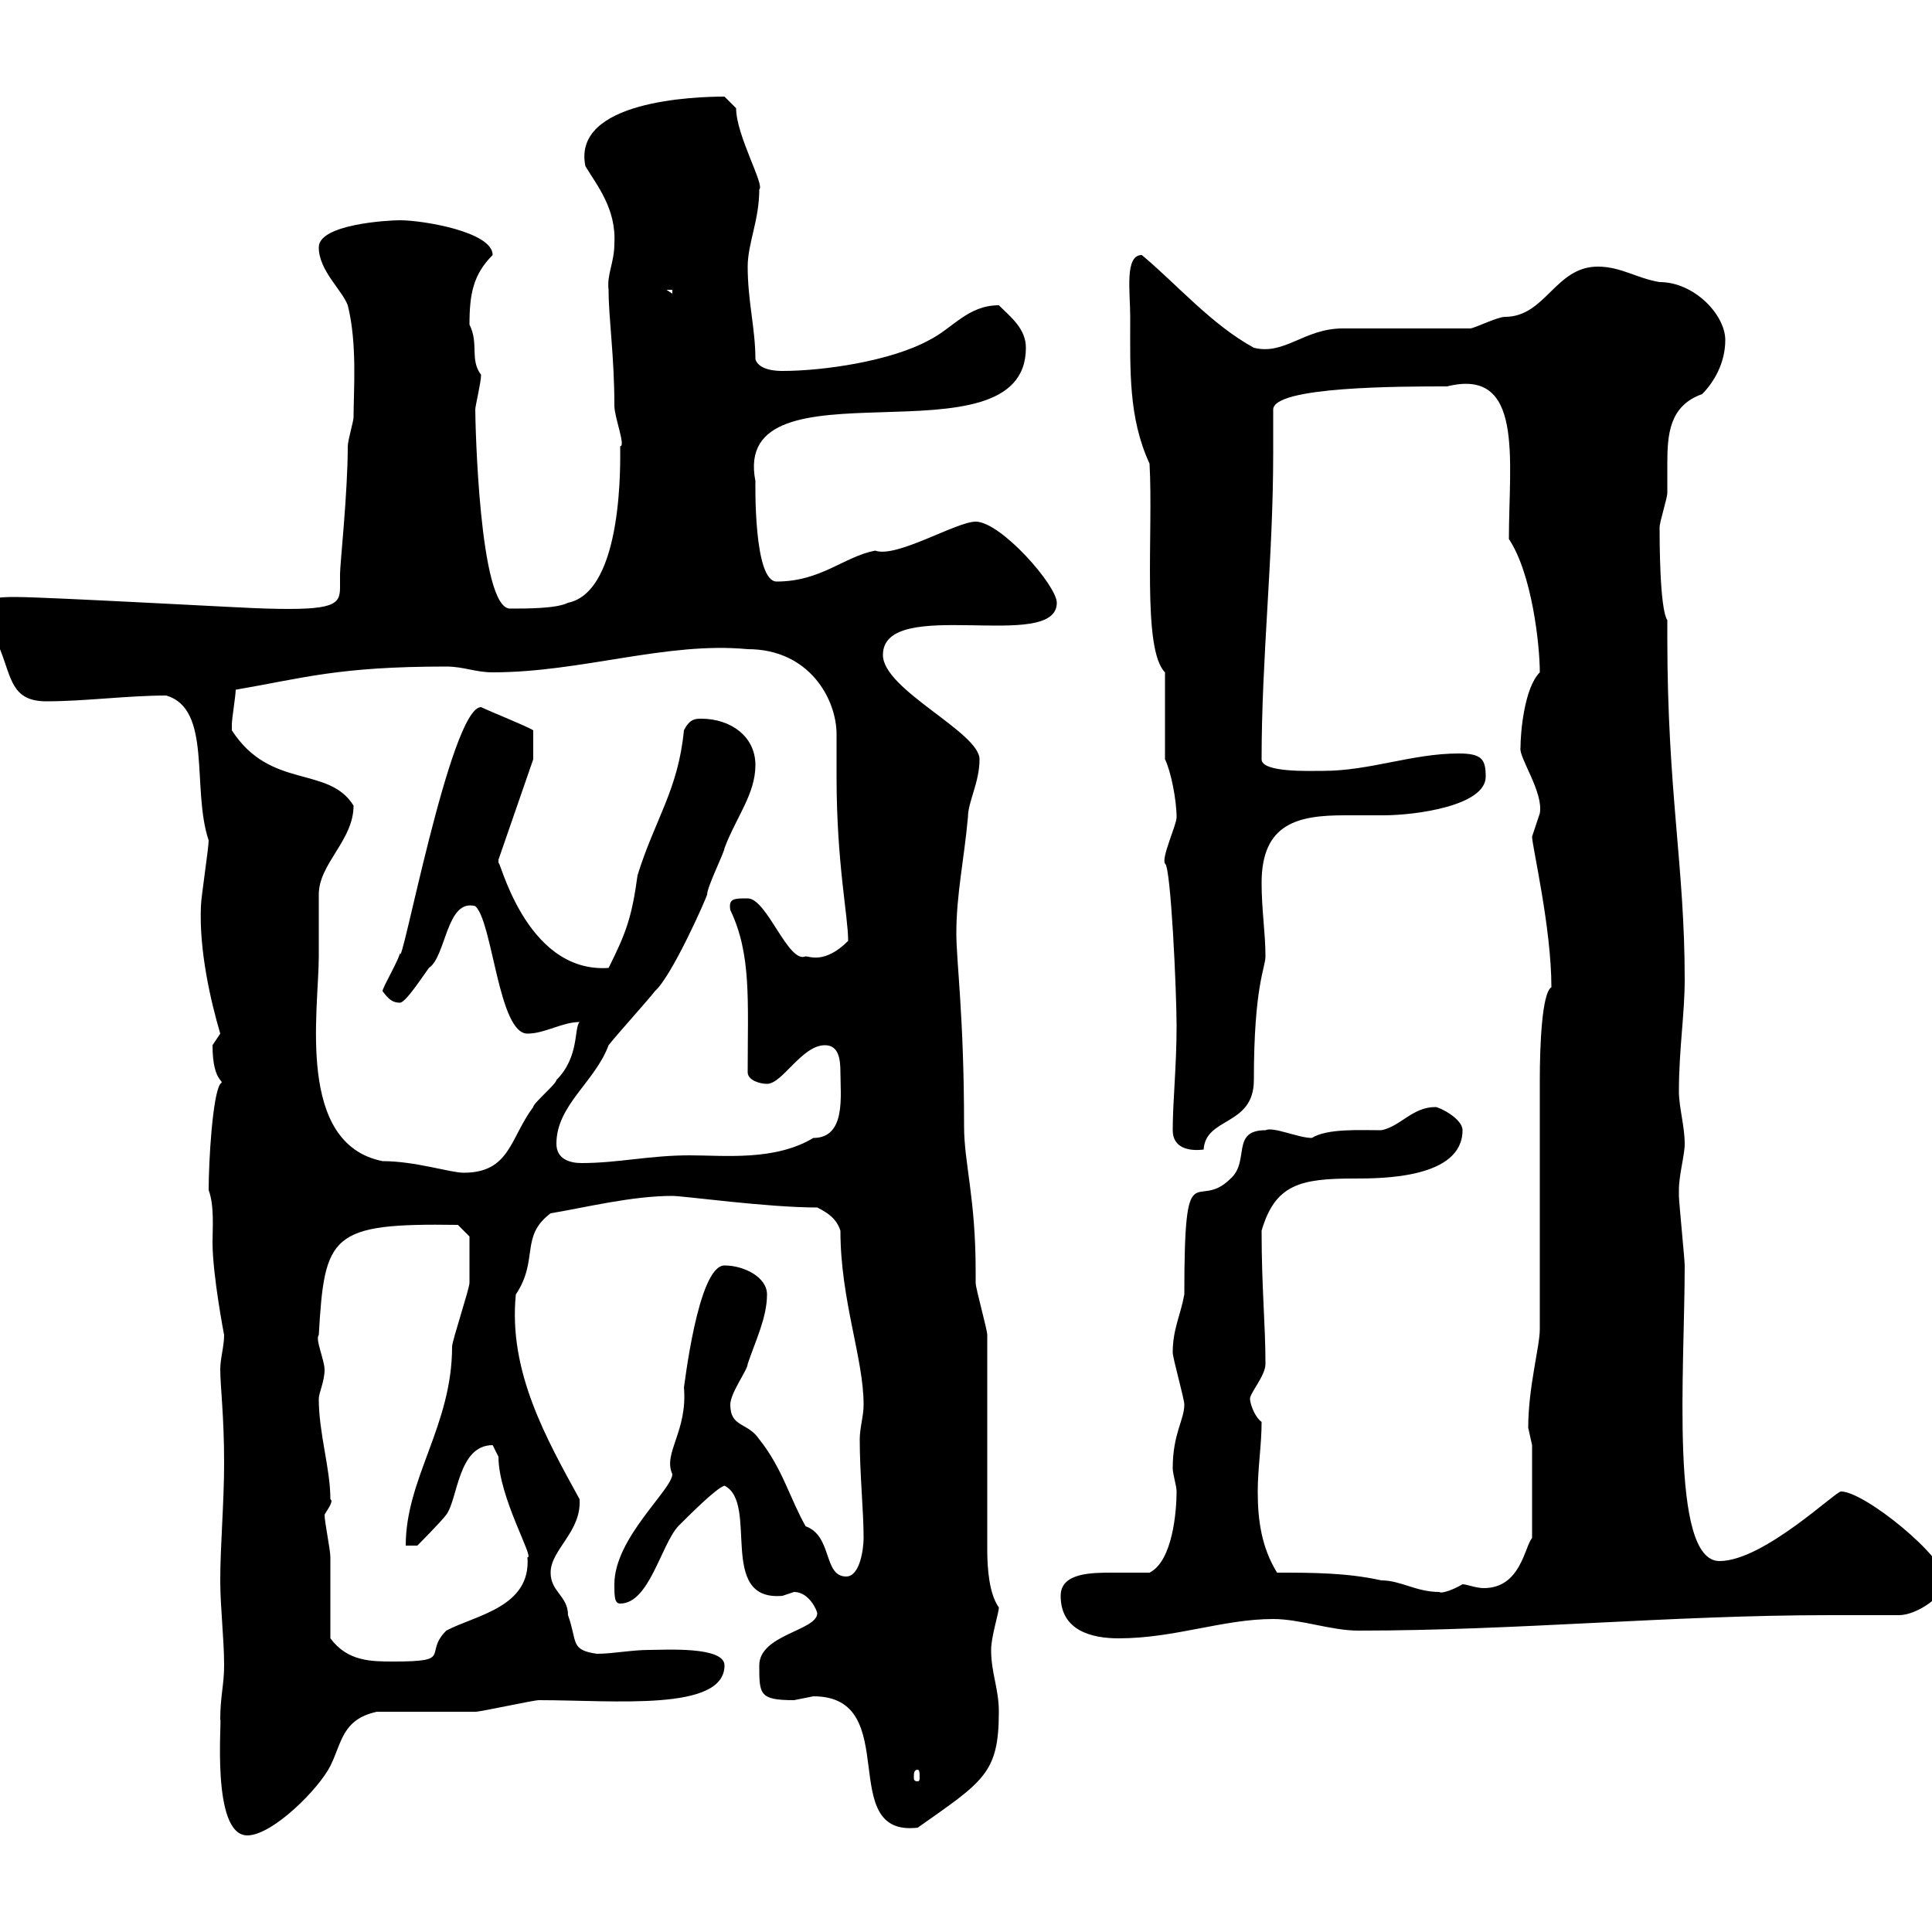 <svg xmlns="http://www.w3.org/2000/svg" xmlns:xlink="http://www.w3.org/1999/xlink" width="300" height="300"><path d="M34.20 267C34.50 266.70 32.70 285 38.40 285C42.30 285 49.50 277.80 51.30 274.20C53.10 270.60 53.10 267 58.50 265.80C61.20 265.80 71.10 265.80 73.80 265.80C74.70 265.80 82.80 264 83.70 264C95.40 264 112.50 265.80 112.50 258.60C112.50 255.60 103.20 256.20 100.80 256.20C98.10 256.20 95.10 256.80 92.70 256.80C88.50 256.20 89.70 255 88.20 250.80C88.20 247.80 85.50 247.20 85.50 244.20C85.50 240.60 90.30 237.90 90 232.80C84.90 223.50 78.90 213 80.10 201C83.70 195.60 80.70 192 85.50 188.40C90.90 187.50 98.10 185.70 104.40 185.70C106.20 185.70 119.10 187.50 126.90 187.50C128.70 188.40 129.90 189.30 130.50 191.10C130.50 201.90 134.10 210.90 134.10 218.10C134.10 219.90 133.50 221.70 133.50 223.50C133.50 228.90 134.10 234.60 134.10 238.80C134.10 240.60 133.50 244.80 131.40 244.80C127.80 244.80 129.30 238.50 125.10 237C122.70 232.80 121.50 228 117.90 223.50C116.10 220.80 113.40 221.70 113.40 218.10C113.40 216.30 116.10 212.70 116.10 211.80C117.30 208.20 119.10 204.60 119.10 201C119.10 198.30 115.50 196.50 112.50 196.50C108.30 196.50 106.20 216 106.20 215.40C106.80 222.30 102.90 225.60 104.40 228.90C104.40 231.30 95.40 238.80 95.40 246C95.40 247.80 95.40 249 96.30 249C100.80 249 102.60 240 105.30 237C107.10 235.20 111.30 231 112.50 230.70C117.90 233.40 111.30 248.70 121.50 247.80C121.50 247.80 123.30 247.20 123.30 247.20C125.70 247.20 126.90 250.20 126.90 250.50C126.90 253.20 117.90 253.80 117.90 258.60C117.90 263.10 117.90 264 123.30 264C123.30 264 126.30 263.40 126.30 263.40C140.40 263.40 129.60 285.30 142.50 283.80C152.70 276.60 155.10 275.40 155.10 265.80C155.10 262.20 153.90 259.80 153.90 256.20C153.90 254.10 155.10 250.50 155.10 249.60C153.60 247.50 153.30 243.60 153.30 240.60L153.30 207.30C153.30 206.40 151.50 200.10 151.50 199.20C151.50 199.20 151.50 197.40 151.50 197.40C151.50 186 149.70 180.60 149.70 174.90C149.70 157.80 148.50 149.40 148.50 144.90C148.50 138.90 149.70 133.50 150.30 126.90C150.30 124.50 152.10 121.50 152.10 117.90C152.10 113.70 137.10 107.10 137.10 101.70C137.10 92.40 164.10 101.40 164.10 93.60C164.10 90.90 155.40 81 151.50 81C148.50 81 139.20 86.70 135.90 85.50C131.10 86.40 127.50 90.30 120.60 90.30C117 90.30 117.30 75 117.30 74.70C113.40 54.90 159.30 72.90 159.30 54C159.30 51 156.90 49.20 155.10 47.40C150.30 47.40 147.90 51 144.30 52.80C138.30 56.10 127.80 57.60 121.50 57.60C120.90 57.60 117.90 57.60 117.30 55.80C117.30 51 116.10 46.80 116.10 41.40C116.10 37.80 117.90 34.20 117.90 29.40C118.80 28.80 114.30 21 114.30 16.80L112.50 15C108 15 88.80 15.60 90.90 25.80C92.70 28.80 95.70 32.40 95.40 37.80C95.40 40.80 94.20 42.60 94.50 45C94.50 49.50 95.40 55.20 95.40 63C95.40 64.80 97.20 69.30 96.30 69.30C96.30 71.10 96.90 91.80 88.20 93.60C86.40 94.50 81.90 94.50 79.20 94.50C74.40 94.50 73.80 65.40 73.80 63.60C73.80 63 74.70 59.40 74.70 58.20C72.90 55.80 74.40 53.40 72.90 50.40C72.90 45.60 73.50 42.60 76.50 39.60C76.50 36 65.70 34.20 62.10 34.20C60.30 34.20 49.50 34.80 49.50 38.40C49.50 42 53.10 45 54 47.40C55.50 53.40 54.90 60.60 54.90 64.80C54.90 65.40 54 68.40 54 69.30C54 76.50 52.80 87.60 52.80 89.10C52.80 90 52.80 90.60 52.80 91.20C52.80 93.90 51.90 94.80 41.40 94.50C39.30 94.50 7.50 92.70 2.40 92.70C0 92.70-3 92.70-3 95.40C-3 97.20-1.20 99.90 0 100.80C1.80 105.30 1.80 108.90 7.20 108.90C13.20 108.90 19.80 108 25.80 108C33 110.10 29.70 122.40 32.40 130.50C32.40 131.70 31.20 139.50 31.20 140.70C30.90 147.60 32.70 155.40 34.20 160.50C34.20 160.50 33 162.30 33 162.30C33 168.30 35.10 167.70 34.20 168.30C33 170.10 32.40 180.30 32.40 184.80C33.30 187.20 33 190.80 33 192.90C33 198 34.80 207.30 34.80 207.30C34.80 209.10 34.20 210.90 34.20 212.70C34.20 215.10 34.80 219.90 34.80 227.10C34.80 233.40 34.20 240 34.20 245.40C34.20 249.60 34.80 254.40 34.80 258.60C34.80 261.60 34.20 263.40 34.20 267ZM142.50 274.80C142.80 274.80 142.80 275.40 142.80 276C142.80 276.30 142.80 276.60 142.50 276.60C141.90 276.60 141.90 276.30 141.90 276C141.90 275.40 141.90 274.80 142.50 274.80ZM51.30 254.40C51.30 252.60 51.30 243.60 51.30 241.80C51.30 240.60 50.40 236.40 50.40 235.20C50.70 234.60 51.90 233.10 51.30 232.80C51.30 228 49.50 222.60 49.50 217.20C49.50 216.30 50.40 214.50 50.40 212.70C50.40 211.20 48.90 207.90 49.50 207.30C50.40 191.70 51.30 189.90 71.10 190.20L72.90 192C72.90 193.80 72.90 198.30 72.90 199.20C72.90 200.10 70.20 208.20 70.20 209.10C70.20 221.40 63 229.50 63 240L64.80 240C64.80 240 68.40 236.40 69.30 235.20C71.10 232.80 71.10 224.40 76.50 224.40C76.50 224.40 77.40 226.20 77.40 226.20C77.40 232.50 83.10 242.10 81.90 241.80C82.50 249.60 73.80 250.80 69.30 253.20C65.70 256.80 70.50 258 61.20 258C57.60 258 54 258 51.30 254.40ZM164.70 247.80C164.70 253.20 169.50 254.40 173.70 254.40C182.40 254.40 189.90 251.40 197.70 251.40C201.90 251.40 206.70 253.20 210.90 253.20C235.50 253.20 259.50 250.80 284.10 250.80C287.70 250.80 291.30 250.80 294.90 250.80C297.60 250.80 302.10 247.80 302.10 245.40C302.10 241.80 289.50 231.60 285.90 231.60C285.30 231.30 273.90 242.40 267 242.40C259.20 242.40 261.60 212.70 261.60 196.50C261.60 195.60 260.70 186.60 260.70 185.70C260.70 185.70 260.70 185.70 260.70 184.80C260.70 182.40 261.60 179.40 261.60 177.60C261.60 174.90 260.70 171.90 260.70 169.50C260.70 162.90 261.60 157.50 261.60 152.10C261.60 134.40 258.90 123 258.90 99L258.90 96.30C257.70 94.50 257.70 83.70 257.70 81.90C257.70 81 258.90 77.40 258.90 76.50C258.90 75 258.90 73.20 258.90 72C258.90 67.50 259.20 63 264.30 61.20C266.10 59.40 267.90 56.40 267.90 52.80C267.90 48.90 263.10 43.80 257.70 43.80C254.10 43.20 251.70 41.40 248.10 41.40C241.50 41.40 240 49.20 233.70 49.20C232.50 49.20 228.90 51 228.30 51C225.30 51 210.90 51 208.50 51C202.50 51 199.50 55.20 194.70 54C188.10 50.40 182.70 44.10 177.30 39.60C174.60 39.60 175.50 45.30 175.50 49.20C175.50 57.60 175.20 64.80 178.50 72C179.10 82.80 177.30 100.80 180.90 104.40C180.90 106.20 180.90 116.10 180.90 117.90C181.80 119.70 182.70 124.20 182.70 126.90C182.70 128.10 180.30 133.20 180.90 134.10C181.80 134.40 182.70 153.90 182.70 159.30C182.70 165.60 182.10 171 182.10 175.50C182.10 178.20 184.50 178.80 186.90 178.50C187.20 173.40 194.70 174.90 194.70 167.70C194.70 153 196.50 150.30 196.50 148.50C196.50 144.90 195.90 141.30 195.90 137.10C195.90 127.80 201.60 126.60 208.80 126.60C210.60 126.60 212.70 126.60 214.80 126.60C219.90 126.60 230.70 125.10 230.70 120.60C230.70 117.90 230.10 117 226.50 117C219.30 117 212.70 119.70 205.50 119.70C203.40 119.70 195.90 120 195.90 117.90C195.90 102 197.70 86.70 197.70 70.50C197.70 68.40 197.70 66 197.70 63.60C197.70 60 217.50 60 224.70 60C236.70 57 234.30 71.40 234.30 83.70C237.90 89.10 239.10 100.20 239.10 104.40C236.70 106.80 236.10 113.70 236.10 116.10C235.80 117.60 239.70 123 239.10 126.30C239.10 126.30 237.90 129.90 237.90 129.90C237.90 131.40 240.90 144 240.90 153.30C239.40 154.20 239.10 162.60 239.10 167.70L239.10 206.40C239.10 209.10 237.30 215.40 237.30 221.70C237.30 221.70 237.90 224.40 237.90 224.40L237.90 238.80C236.70 240.30 236.10 246.60 230.40 246.60C229.20 246.60 227.70 246 227.10 246C225.60 246.90 223.80 247.50 223.50 247.20C219.90 247.20 217.50 245.40 214.50 245.40C209.10 244.20 203.70 244.20 198.30 244.20C195.90 240.30 195.30 236.10 195.30 231.60C195.30 228 195.90 224.40 195.90 220.80C194.70 219.90 194.10 217.80 194.10 217.20C194.10 216.30 196.50 213.60 196.50 211.80C196.50 205.50 195.90 200.10 195.90 191.10C198 183.90 201.90 183 210.30 183C214.50 183 227.10 183 227.10 175.50C227.10 173.70 223.50 171.90 222.90 171.90C219.30 171.90 217.50 174.90 214.50 175.50C211.20 175.50 206.10 175.20 203.70 176.70C201.60 176.70 197.70 174.90 196.50 175.50C191.10 175.50 194.10 180.30 191.10 183C185.70 188.40 183.90 178.20 183.90 201C183.30 204.30 182.10 206.40 182.10 210C182.10 210.90 183.90 217.20 183.90 218.10C183.90 220.50 182.10 222.60 182.10 228C182.10 228.90 182.70 230.70 182.70 231.60C182.70 234.60 182.10 242.40 178.50 244.20C176.70 244.20 174.90 244.20 172.80 244.20C169.50 244.20 164.70 244.20 164.70 247.80ZM49.50 148.50C49.50 147.90 49.50 140.70 49.50 138.90C49.50 134.10 54.90 130.50 54.90 125.10C51 118.80 42 122.70 36 113.40C36 113.40 36 113.40 36 112.50C36 111.60 36.60 108 36.60 107.10C47.10 105.30 52.50 103.50 69.30 103.50C72 103.50 73.80 104.40 76.50 104.40C90.30 104.40 103.50 99.60 116.10 100.80C125.70 100.80 129.90 108.60 129.90 114C129.90 115.80 129.90 117.90 129.90 120.60C129.90 134.10 131.70 142.20 131.70 146.10C128.10 149.70 125.70 148.50 125.10 148.50C122.40 149.70 119.10 139.50 116.10 139.50C114 139.50 113.10 139.50 113.40 141.30C116.70 148.20 116.10 155.40 116.10 166.50C116.10 167.70 117.90 168.30 119.10 168.30C121.50 168.30 124.50 162.30 128.10 162.30C130.20 162.30 130.50 164.40 130.50 166.50C130.50 170.10 131.40 176.70 126.30 176.70C120.30 180.30 112.50 179.40 107.10 179.40C100.80 179.40 96 180.60 90.30 180.60C88.50 180.60 86.40 180 86.40 177.60C86.40 171.60 92.40 168 94.50 162.30C95.40 161.10 100.80 155.10 101.70 153.90C104.40 151.50 109.80 139.20 109.80 138.90C109.80 137.70 112.50 132.30 112.50 131.70C114.30 126.90 117.30 123.30 117.30 118.80C117.30 114.30 113.40 111.60 108.90 111.60C108 111.60 107.10 111.60 106.20 113.40C105.30 122.70 101.70 127.20 99 135.90C98.10 142.50 97.20 144.90 94.50 150.30C81.30 151.20 77.40 132.30 77.40 134.10C77.40 134.10 77.40 134.10 77.40 133.50L82.80 117.90L82.80 113.40C81.90 112.80 75.90 110.40 74.70 109.80C69.90 109.80 62.10 152.10 62.10 147.90C62.10 148.80 59.40 153.30 59.40 153.90C60.30 155.10 60.90 155.70 62.10 155.70C63 155.70 65.70 151.50 66.60 150.30C69.30 148.50 69.30 139.50 73.80 140.70C76.50 143.10 77.40 160.50 81.90 160.50C84.60 160.50 87.30 158.70 90 158.70C89.10 159.60 90 164.10 86.40 167.70C86.40 168.30 82.80 171.30 82.80 171.90C79.20 176.70 79.20 182.10 72 182.10C69.90 182.10 64.50 180.30 59.40 180.30C45.90 177.60 49.50 156.90 49.50 148.50ZM103.50 45L104.40 45L104.40 45.60Z"/></svg>